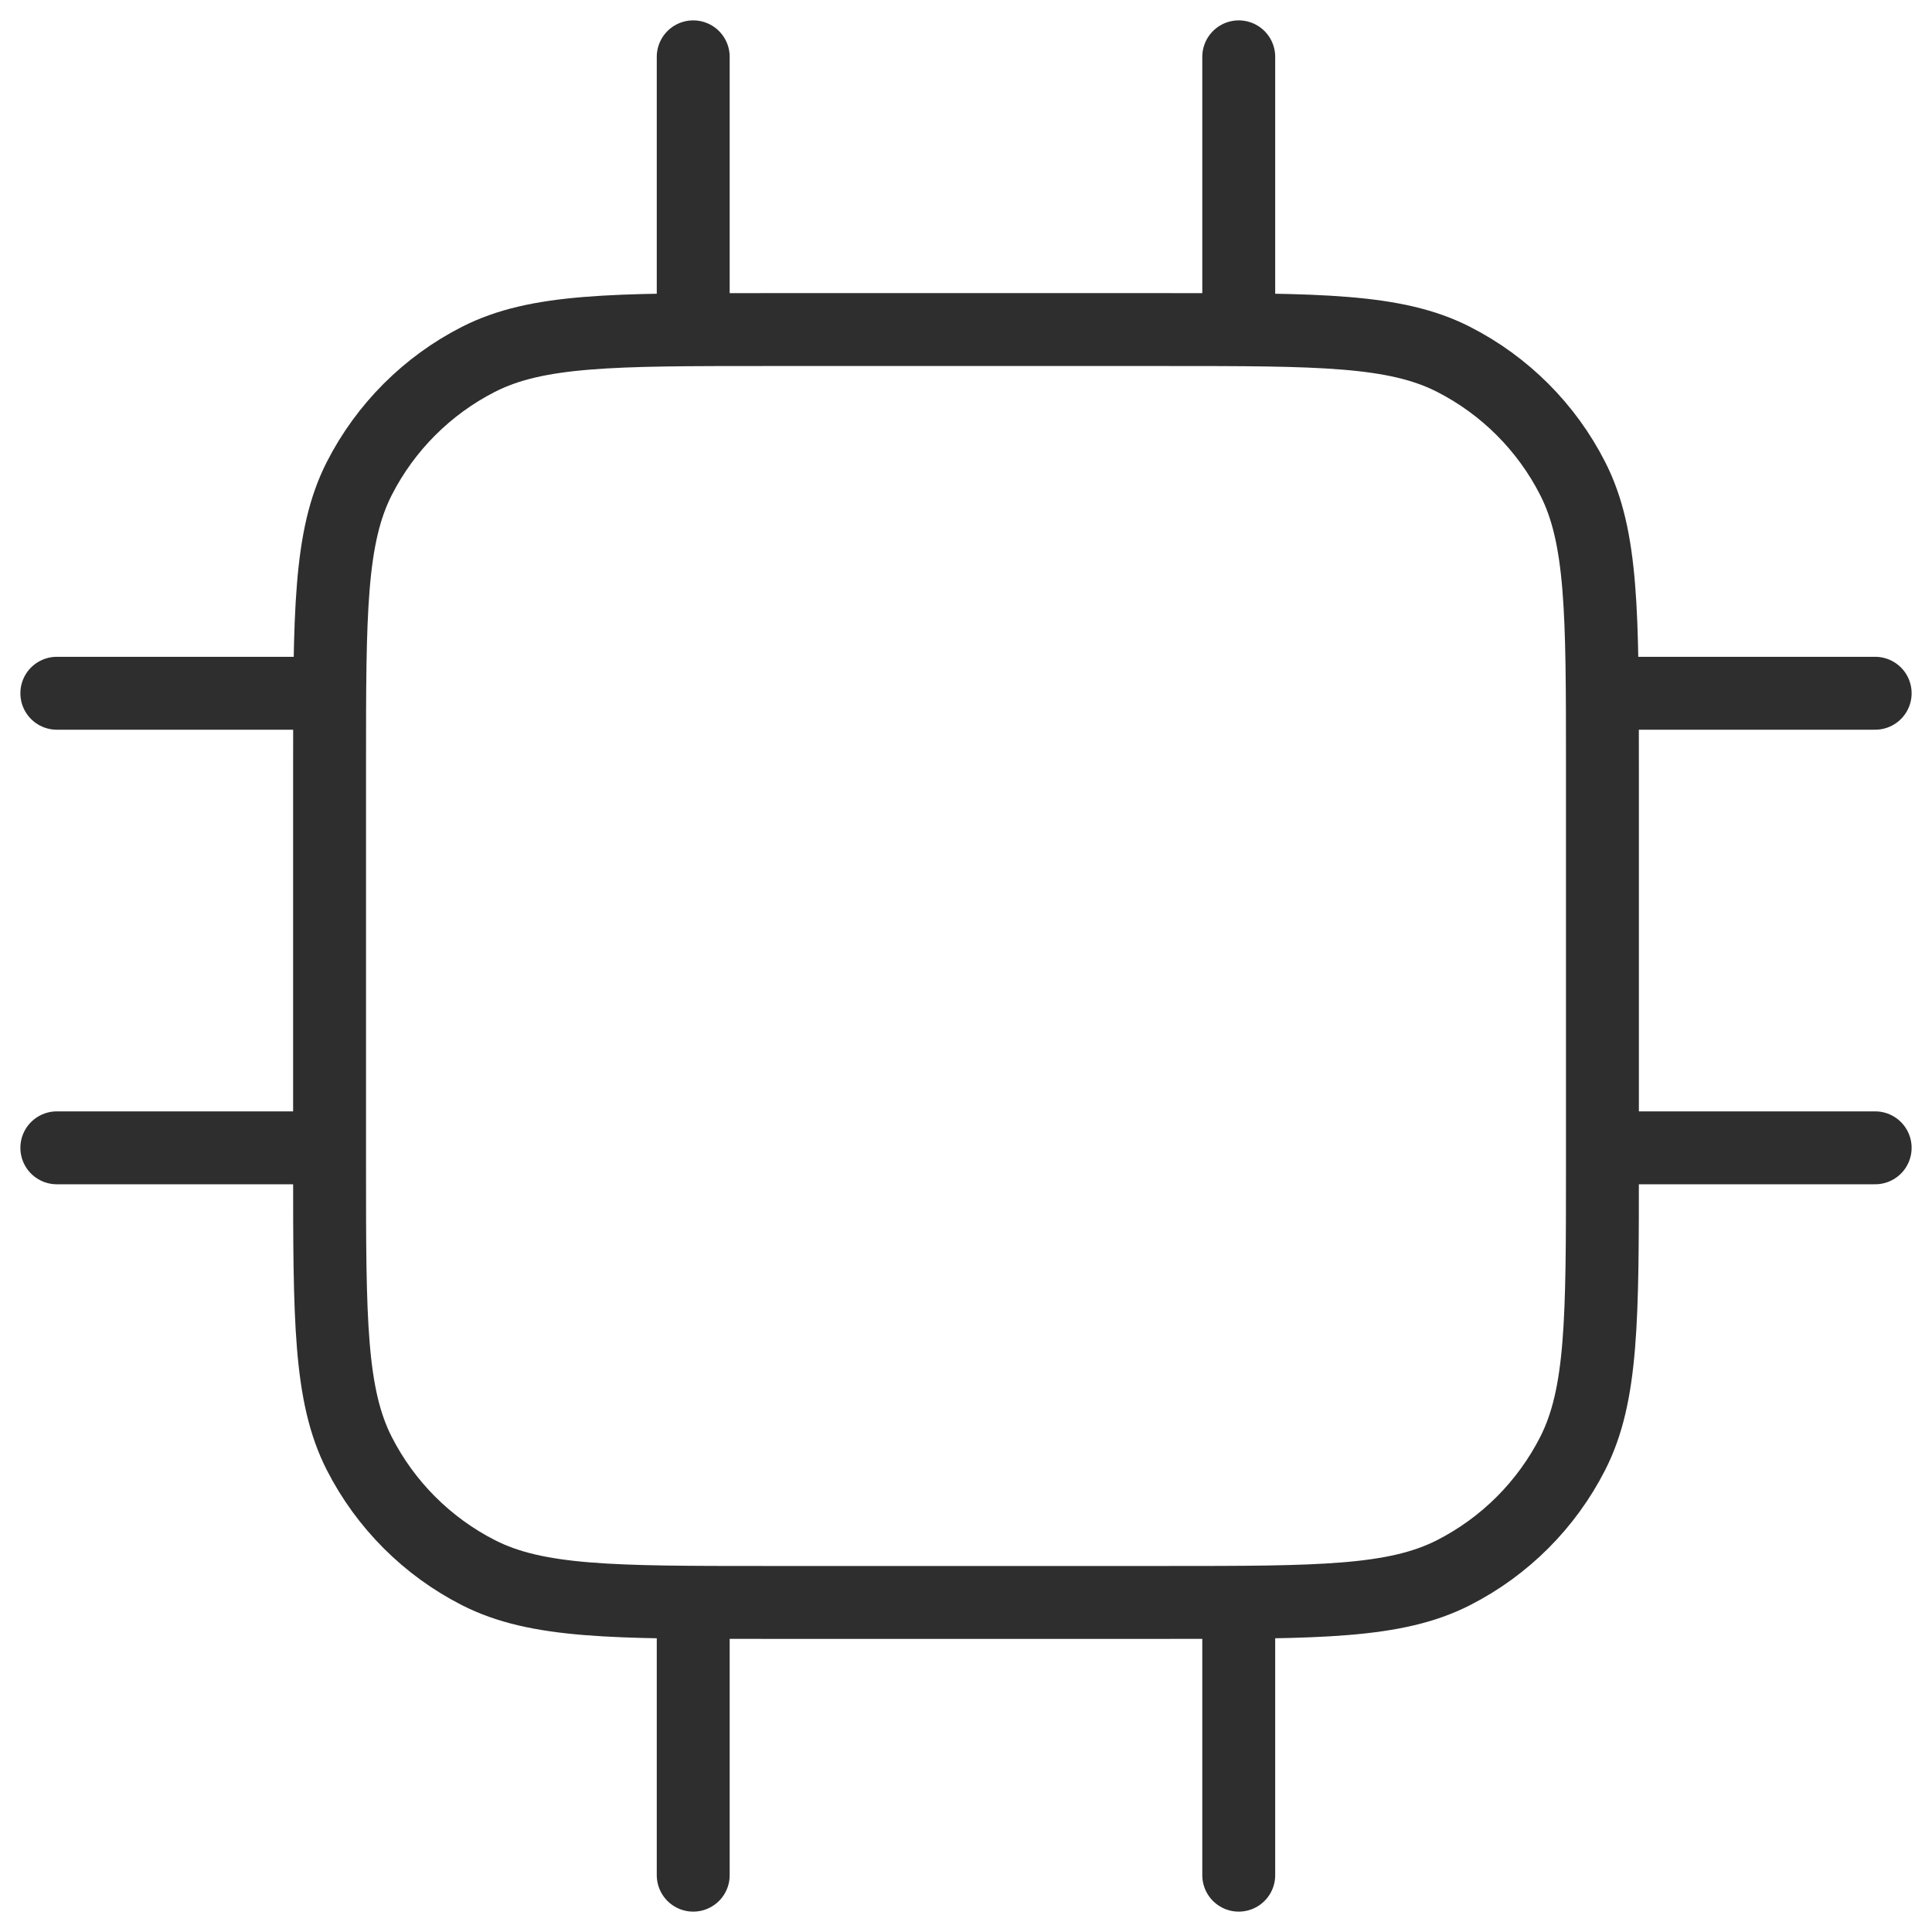 <svg xmlns="http://www.w3.org/2000/svg" width="53" height="53" viewBox="0 0 53 53" fill="none"><g clip-path="url(#clip0_4938_237)"><path d="M19.017 1.559V9.041M33.982 1.559V9.041M19.017 43.959V51.441M33.982 43.959V51.441M43.959 19.018H51.441M43.959 31.488H51.441M1.559 19.018H9.041M1.559 31.488H9.041M21.013 43.959H31.987C36.177 43.959 38.273 43.959 39.873 43.143C41.281 42.426 42.426 41.281 43.143 39.873C43.959 38.273 43.959 36.178 43.959 31.987V21.013C43.959 16.822 43.959 14.727 43.143 13.127C42.426 11.719 41.281 10.574 39.873 9.857C38.273 9.041 36.177 9.041 31.987 9.041H21.013C16.822 9.041 14.727 9.041 13.126 9.857C11.719 10.574 10.574 11.719 9.856 13.127C9.041 14.727 9.041 16.822 9.041 21.013V31.987C9.041 36.178 9.041 38.273 9.856 39.873C10.574 41.281 11.719 42.426 13.126 43.143C14.727 43.959 16.822 43.959 21.013 43.959Z" stroke="#2E2E2E" stroke-width="2" stroke-linecap="round" stroke-linejoin="round"></path></g><defs><clipPath id="clip0_4938_237"><rect width="53" height="53" fill="white"></rect></clipPath></defs></svg>